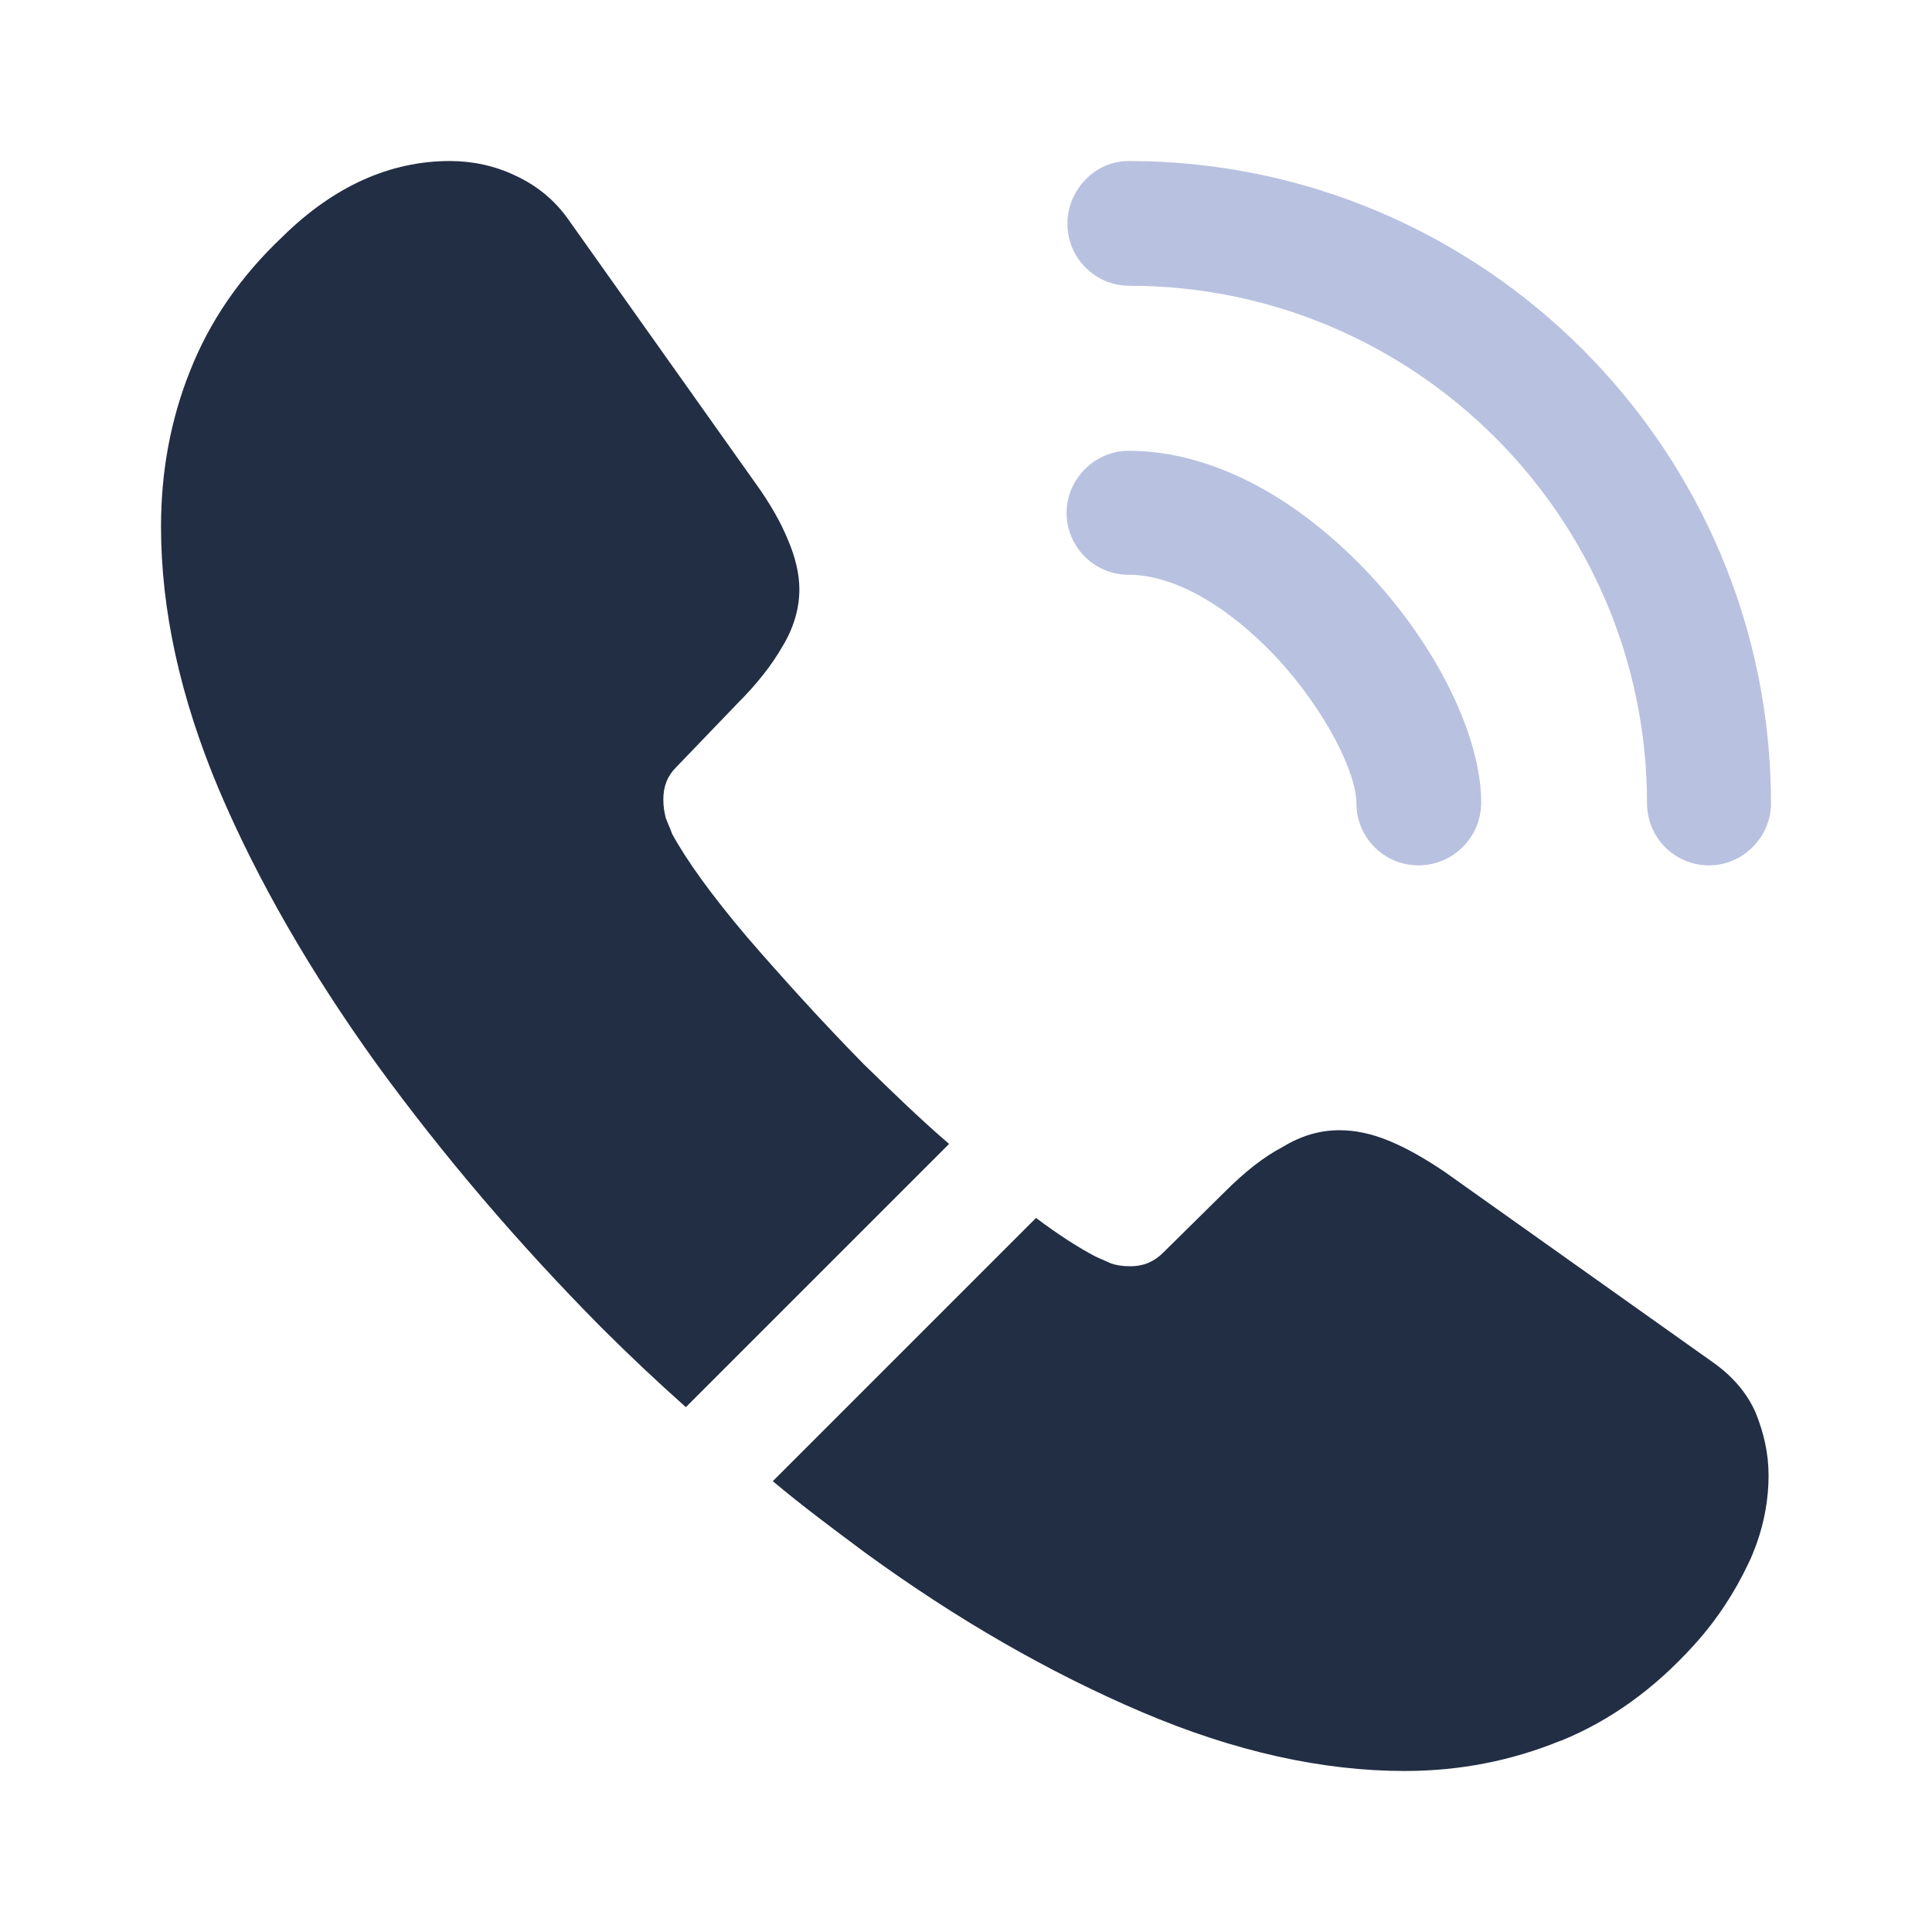 <svg width="44" height="44" viewBox="0 0 44 44" fill="none" xmlns="http://www.w3.org/2000/svg">
<path d="M32.303 19.708C31.515 19.708 30.892 19.067 30.892 18.297C30.892 17.618 30.213 16.207 29.076 14.978C27.958 13.787 26.73 13.09 25.703 13.09C24.915 13.09 24.291 12.448 24.291 11.678C24.291 10.908 24.933 10.267 25.703 10.267C27.537 10.267 29.462 11.257 31.148 13.035C32.725 14.703 33.733 16.775 33.733 18.278C33.733 19.067 33.092 19.708 32.303 19.708Z" fill="#B8C1E0"/>
<path d="M38.922 19.708C38.133 19.708 37.51 19.067 37.51 18.297C37.51 11.788 32.212 6.508 25.722 6.508C24.933 6.508 24.31 5.867 24.31 5.097C24.31 4.327 24.933 3.667 25.703 3.667C33.77 3.667 40.333 10.23 40.333 18.297C40.333 19.067 39.692 19.708 38.922 19.708Z" fill="#B8C1E0"/>
<path d="M21.615 26.052L15.62 32.047C14.96 31.46 14.318 30.855 13.695 30.232C11.806 28.325 10.101 26.327 8.58 24.237C7.077 22.147 5.867 20.057 4.987 17.985C4.106 15.895 3.667 13.897 3.667 11.99C3.667 10.743 3.886 9.552 4.327 8.452C4.766 7.333 5.463 6.307 6.435 5.39C7.608 4.235 8.892 3.667 10.248 3.667C10.761 3.667 11.275 3.777 11.733 3.997C12.21 4.217 12.632 4.547 12.961 5.023L17.215 11.018C17.545 11.477 17.783 11.898 17.948 12.302C18.113 12.687 18.205 13.072 18.205 13.42C18.205 13.86 18.076 14.3 17.82 14.722C17.581 15.143 17.233 15.583 16.793 16.023L15.4 17.472C15.198 17.673 15.107 17.912 15.107 18.205C15.107 18.352 15.125 18.48 15.162 18.627C15.216 18.773 15.271 18.883 15.308 18.993C15.638 19.598 16.206 20.387 17.013 21.34C17.838 22.293 18.718 23.265 19.672 24.237C20.331 24.878 20.973 25.502 21.615 26.052Z" fill="#222E44"/>
<path d="M40.278 33.605C40.278 34.118 40.187 34.65 40.003 35.163C39.948 35.31 39.893 35.457 39.82 35.603C39.508 36.263 39.105 36.887 38.573 37.473C37.675 38.463 36.685 39.178 35.567 39.637C35.548 39.637 35.53 39.655 35.512 39.655C34.43 40.095 33.257 40.333 31.992 40.333C30.122 40.333 28.123 39.893 26.015 38.995C23.907 38.097 21.798 36.887 19.708 35.365C18.993 34.833 18.278 34.302 17.6 33.733L23.595 27.738C24.108 28.123 24.567 28.417 24.952 28.618C25.043 28.655 25.153 28.71 25.282 28.765C25.428 28.82 25.575 28.838 25.74 28.838C26.052 28.838 26.29 28.728 26.492 28.527L27.885 27.152C28.343 26.693 28.783 26.345 29.205 26.125C29.627 25.868 30.048 25.74 30.507 25.74C30.855 25.74 31.222 25.813 31.625 25.978C32.028 26.143 32.45 26.382 32.908 26.693L38.977 31.002C39.453 31.332 39.783 31.717 39.985 32.175C40.168 32.633 40.278 33.092 40.278 33.605Z" fill="#222E44"/>
</svg>
